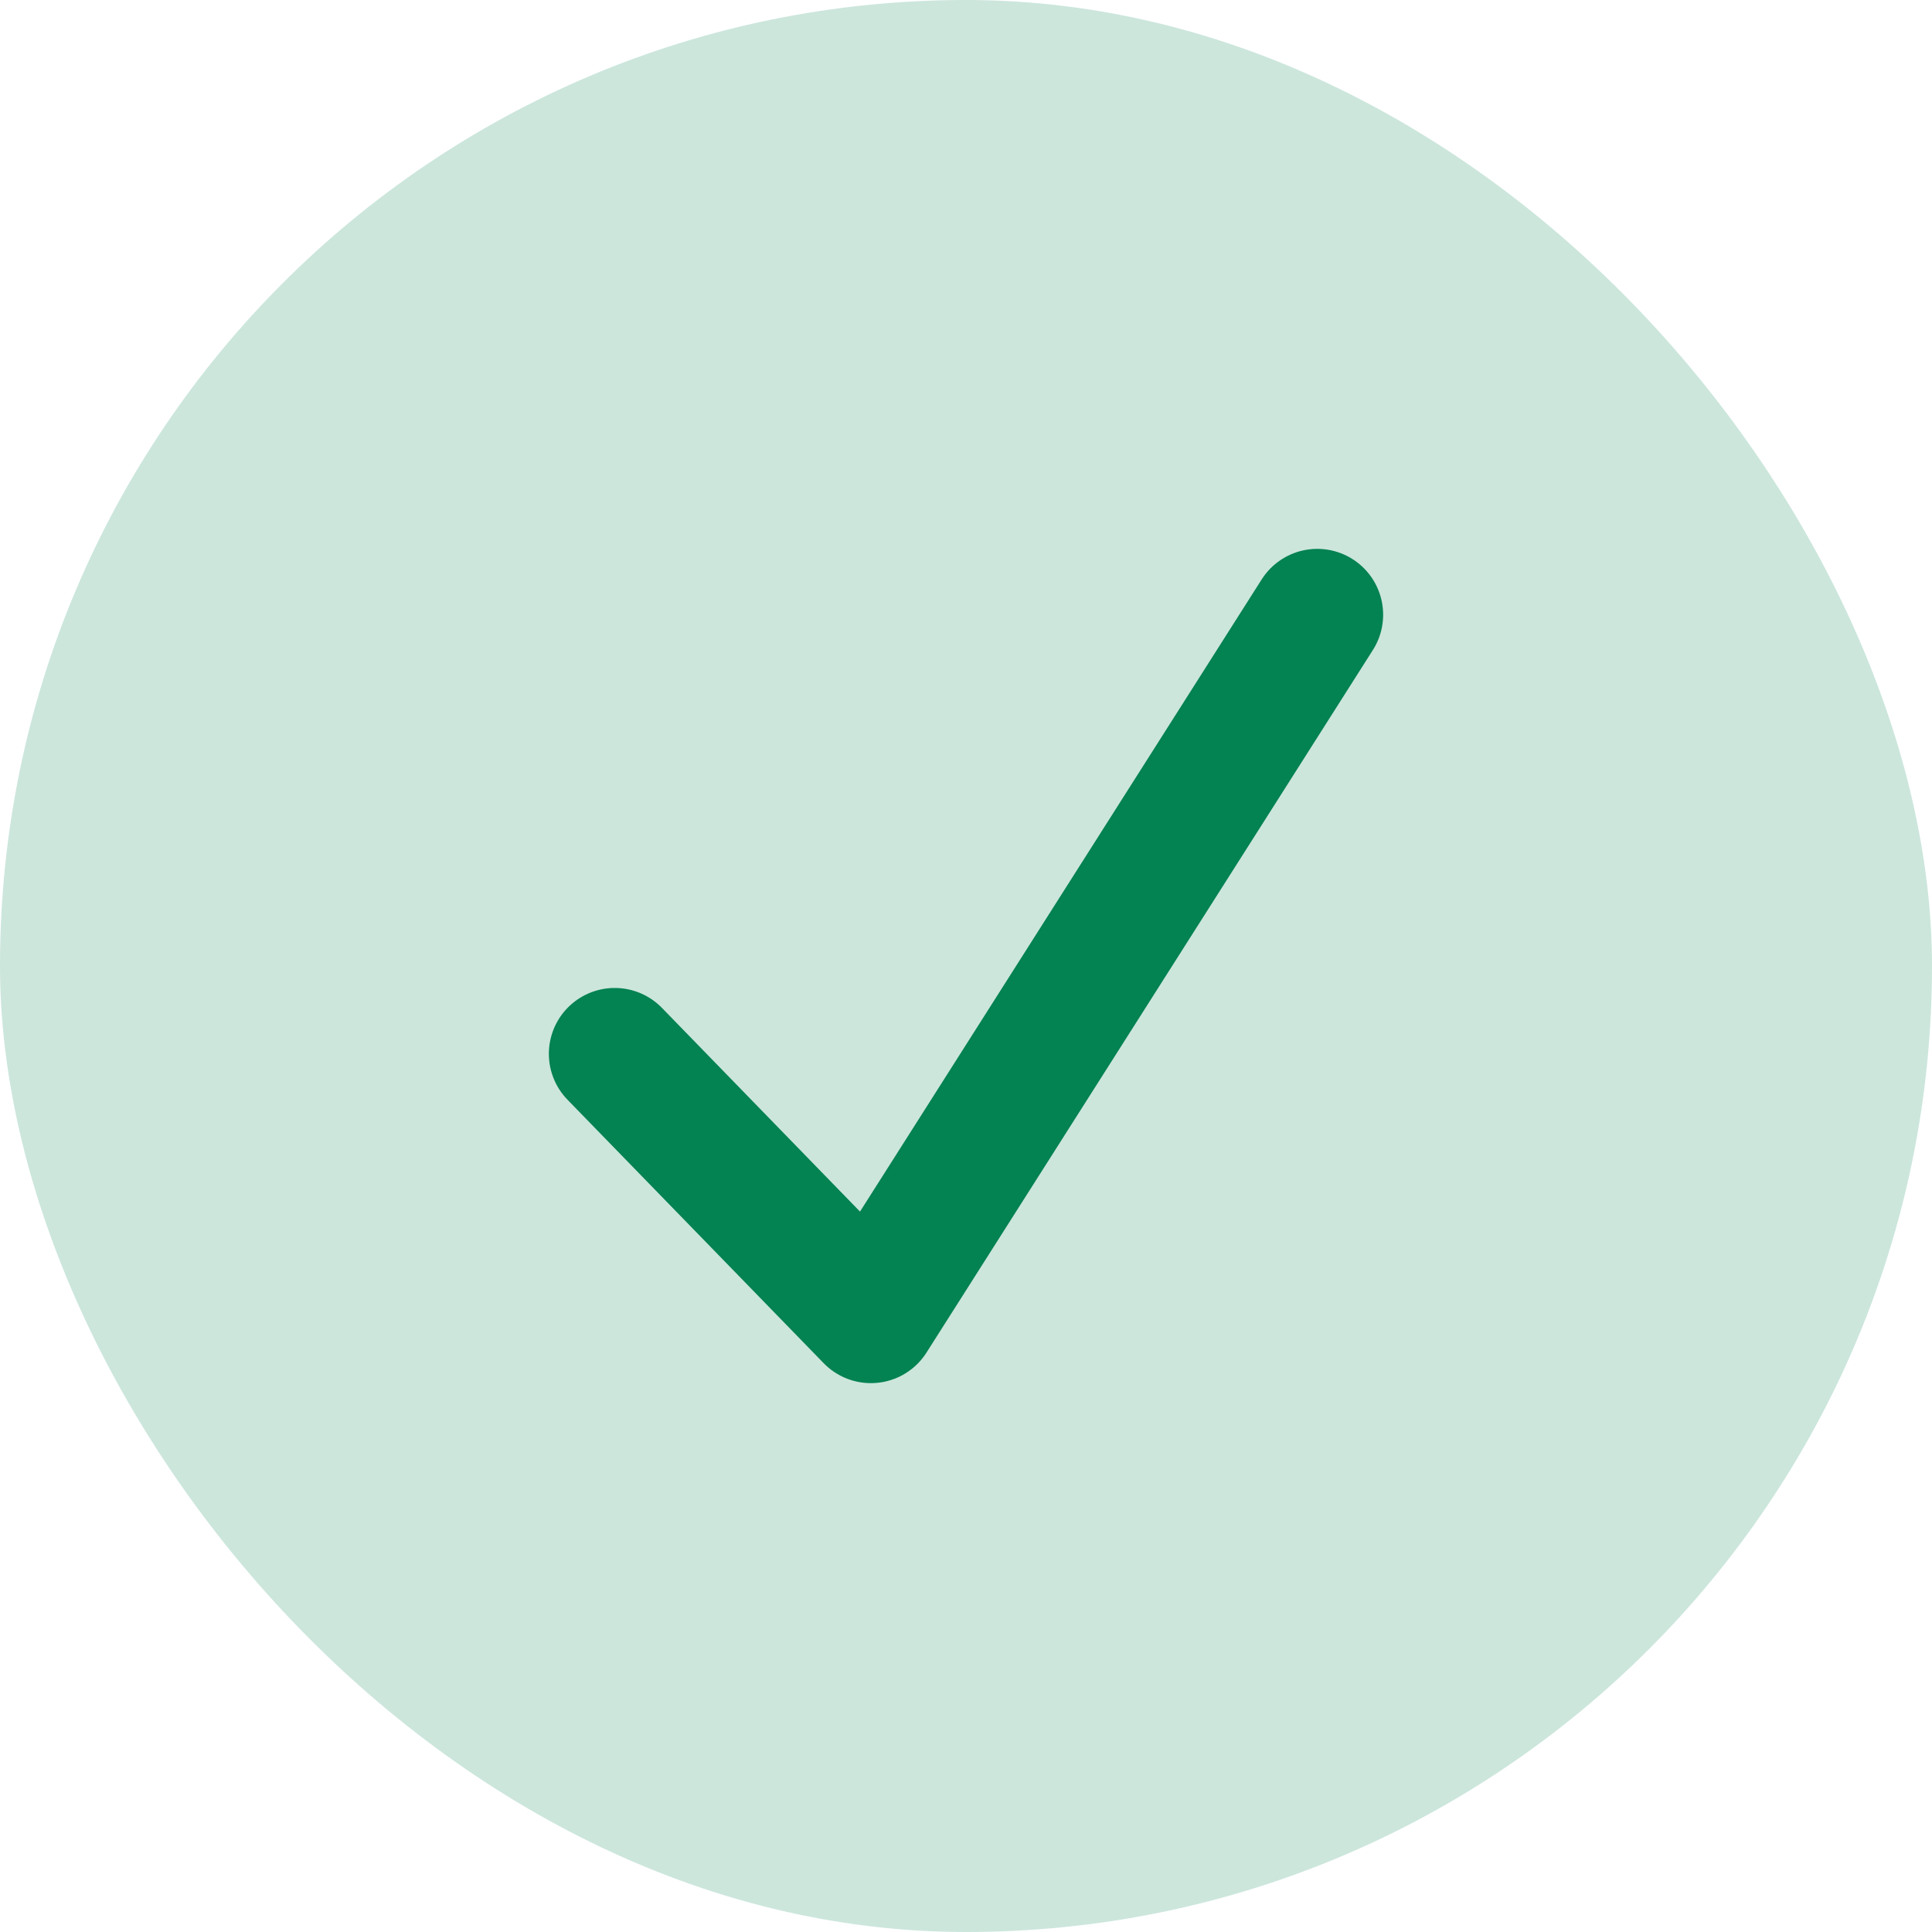 <svg width="22" height="22" viewBox="0 0 22 22" fill="none" xmlns="http://www.w3.org/2000/svg">
<rect width="22" height="22" rx="11" fill="#038252" fill-opacity="0.2"/>
<path d="M7 12L9.917 15L15 7" stroke="#038252" stroke-width="1.5" stroke-linecap="round" stroke-linejoin="round"/>
</svg>
